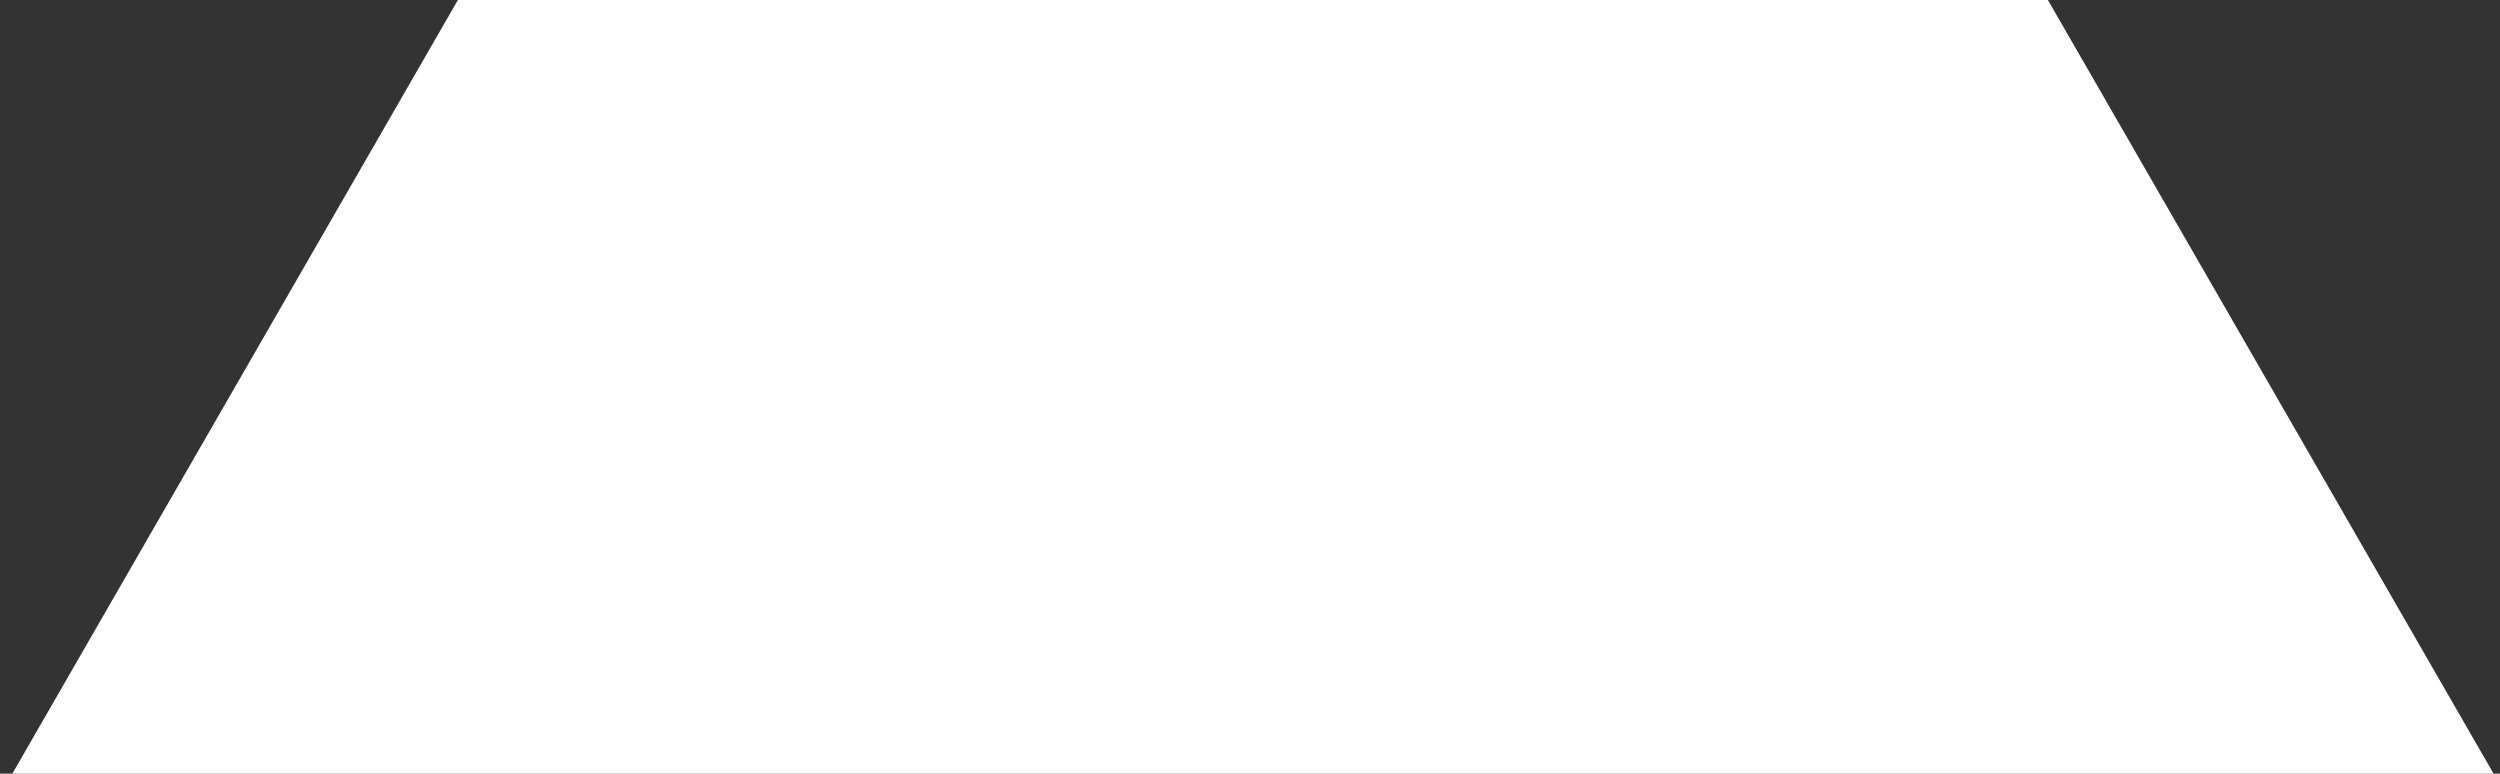 <svg version="1.2" xmlns="http://www.w3.org/2000/svg" viewBox="0 0 475 147" width="475" height="147">
	<rect x="0" y="0" width="475" height="147" fill="#333333" stroke="none"/>
	<title>Polygon 94-svg</title>
	<style>
		.s0 { fill: #ffffff } 
	</style>
	<path id="Polygon_94" class="s0" d="m389.1 0l151.1 262.3-151.1 262.2h-302.1l-151-262.3 151-262.2z"/>
</svg>